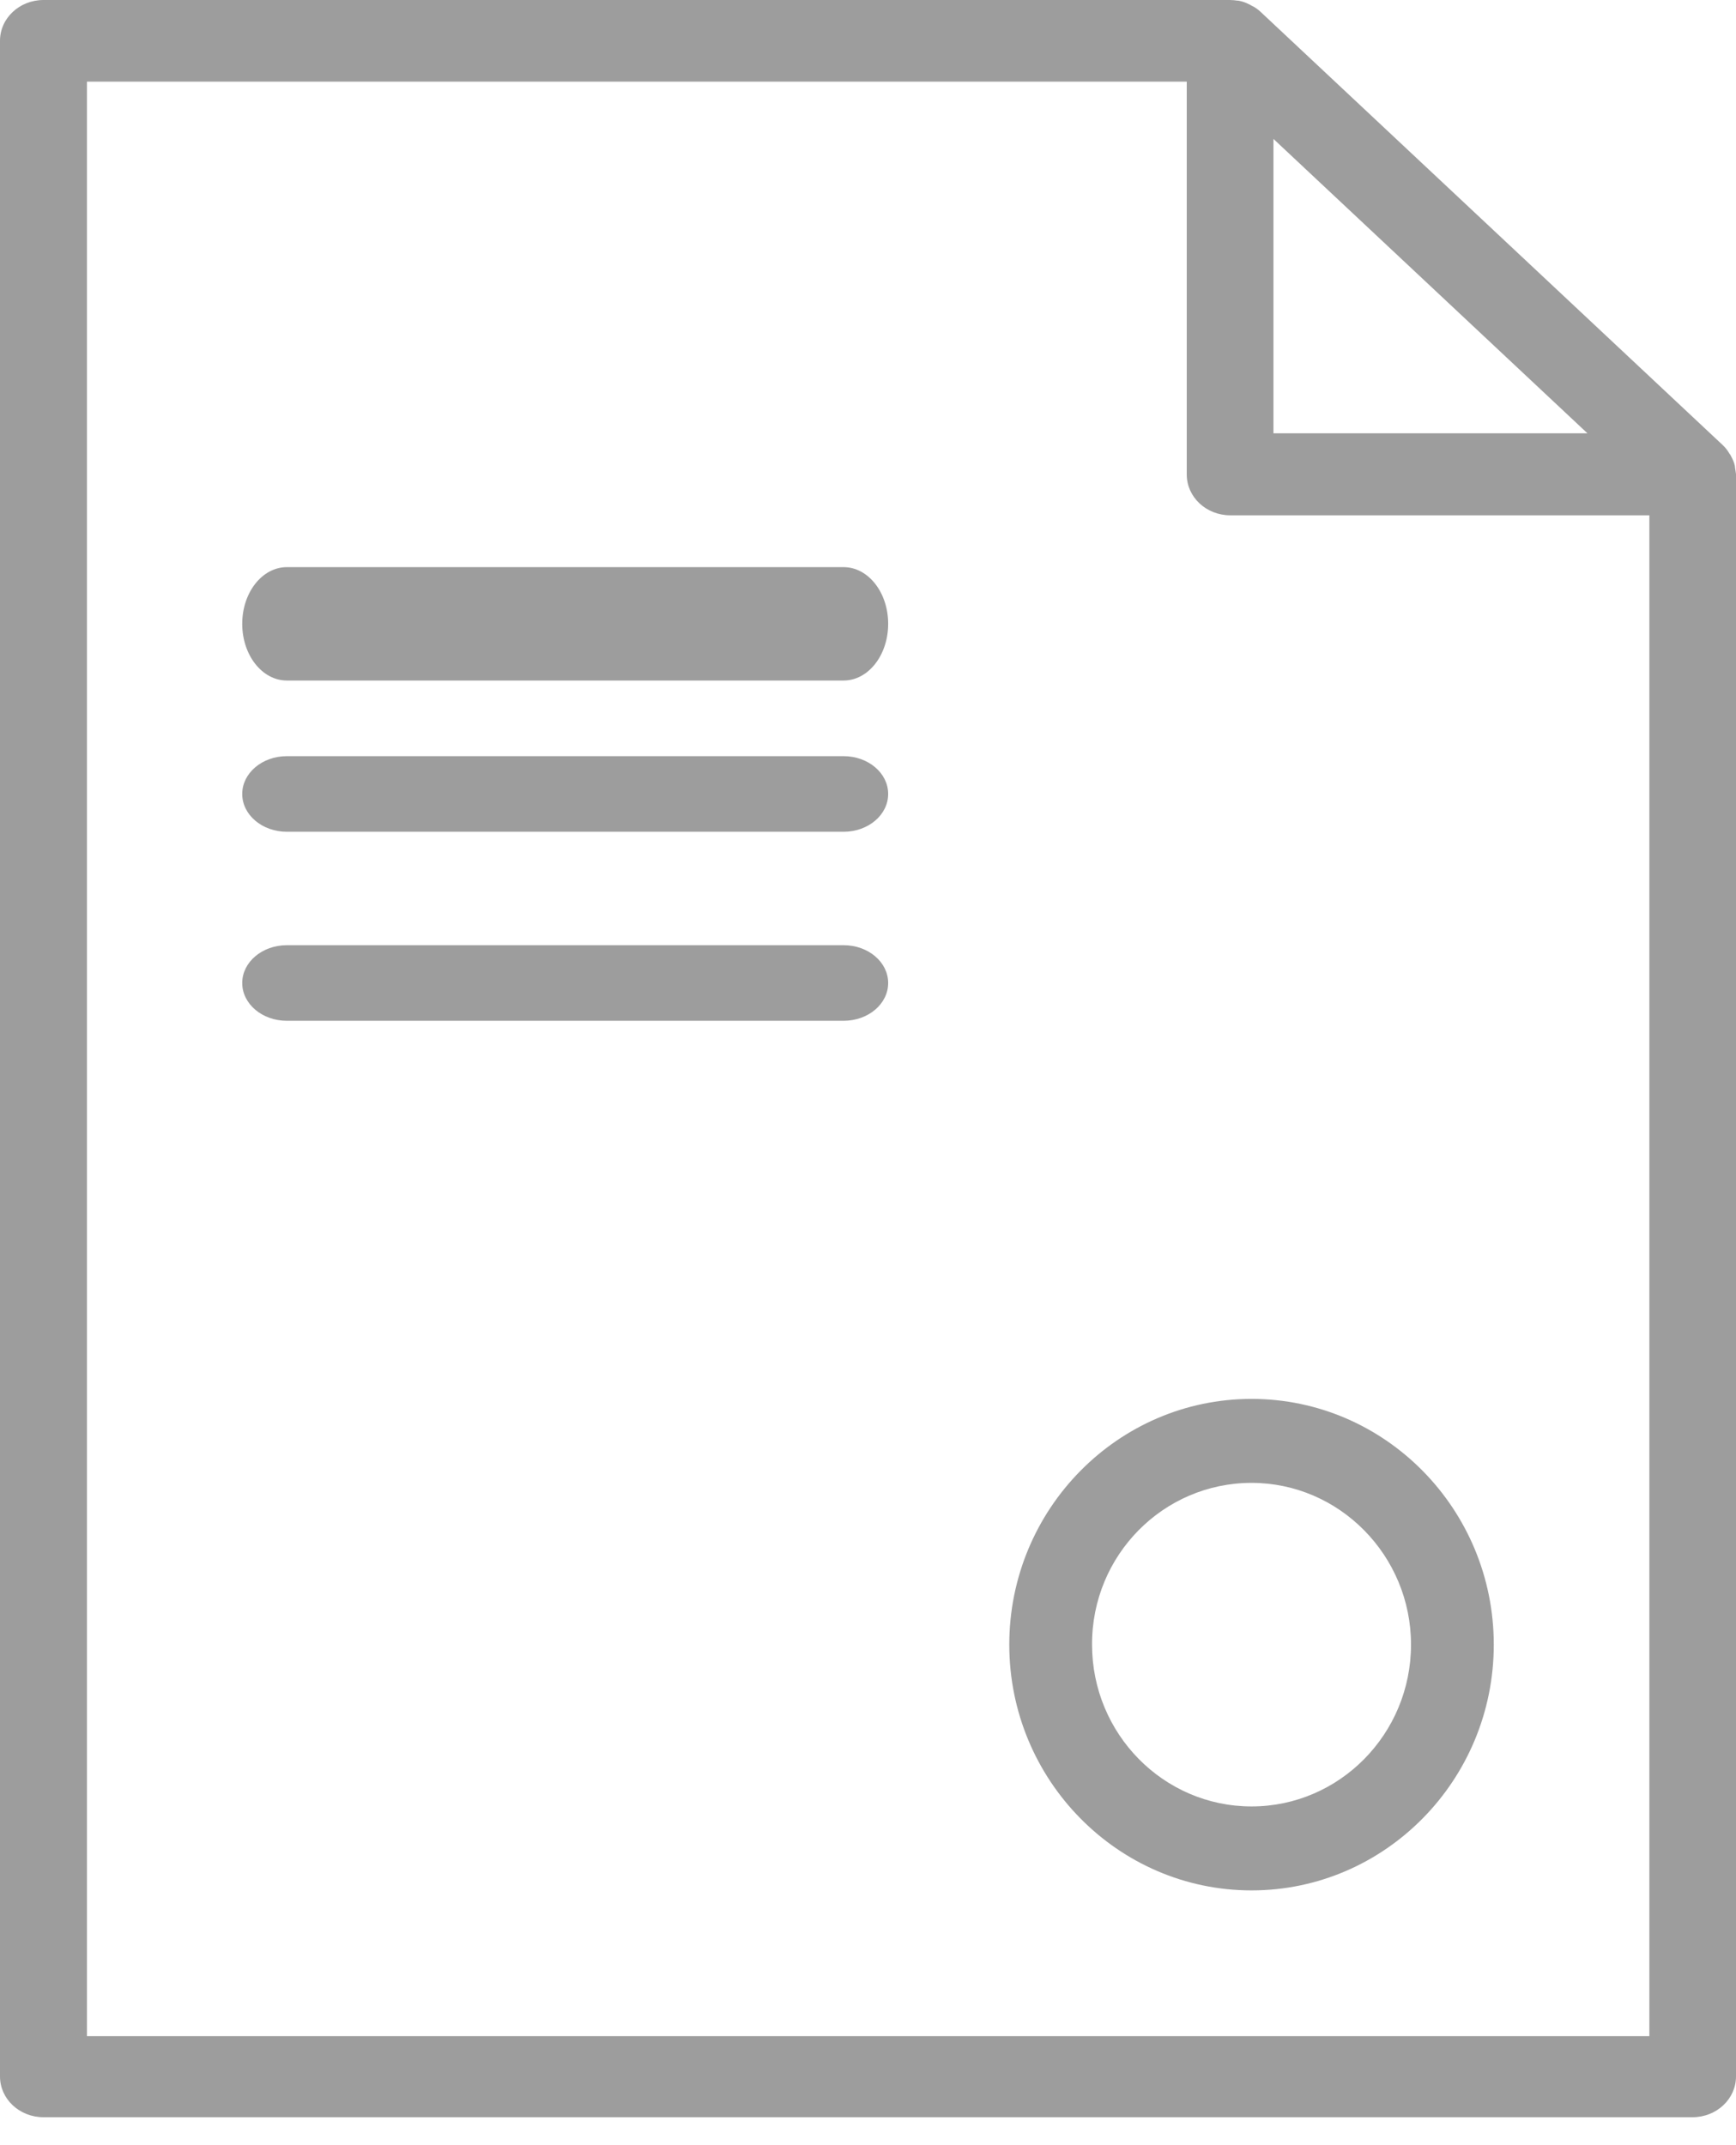 <?xml version="1.0" encoding="UTF-8"?> <svg xmlns="http://www.w3.org/2000/svg" width="34" height="42" viewBox="0 0 34 42" fill="none"><g id="Vector"><path d="M33.979 9.14V9.127C33.965 9.056 33.938 8.997 33.903 8.932C33.896 8.919 33.889 8.9 33.875 8.887C33.841 8.828 33.799 8.77 33.744 8.718L24.691 0.234C24.636 0.182 24.581 0.143 24.511 0.11C24.497 0.104 24.484 0.091 24.463 0.084C24.401 0.052 24.331 0.026 24.255 0.013H24.241C24.193 0.006 24.137 0 24.089 0H0.852C0.381 0 0 0.357 0 0.798V40.655C0 41.096 0.381 41.453 0.852 41.453H33.148C33.619 41.453 34 41.096 34 40.655V9.281C33.993 9.236 33.986 9.184 33.979 9.138L33.979 9.14ZM24.941 2.72L31.091 8.484H24.941V2.72ZM32.296 39.865H1.703V1.598H23.243V9.291C23.243 9.732 23.624 10.089 24.095 10.089H32.303V39.866L32.296 39.865Z" fill="#9D9D9D"></path><path d="M16.522 11.104H5.618C5.135 11.104 4.744 11.6 4.744 12.214C4.744 12.828 5.135 13.324 5.618 13.324H16.522C17.005 13.324 17.395 12.828 17.395 12.214C17.395 11.6 17.005 11.104 16.522 11.104Z" fill="#9D9D9D"></path><path d="M16.522 14.805H5.618C5.135 14.805 4.744 15.136 4.744 15.545C4.744 15.954 5.135 16.285 5.618 16.285H16.522C17.005 16.285 17.395 15.954 17.395 15.545C17.395 15.136 17.005 14.805 16.522 14.805Z" fill="#9D9D9D"></path><path d="M16.522 18.506H5.618C5.135 18.506 4.744 18.837 4.744 19.246C4.744 19.655 5.135 19.986 5.618 19.986H16.522C17.005 19.986 17.395 19.655 17.395 19.246C17.395 18.837 17.005 18.506 16.522 18.506Z" fill="#9D9D9D"></path><path d="M19.767 32.2C19.767 34.853 21.896 37.012 24.512 37.012C27.128 37.012 29.256 34.853 29.256 32.2C29.256 29.547 27.128 27.389 24.512 27.389C21.896 27.389 19.767 29.547 19.767 32.2ZM24.512 29.033C26.231 29.033 27.635 30.456 27.635 32.2C27.635 33.951 26.231 35.368 24.512 35.368C22.785 35.368 21.388 33.945 21.388 32.2C21.382 30.45 22.785 29.033 24.512 29.033Z" fill="#9D9D9D"></path></g></svg> 